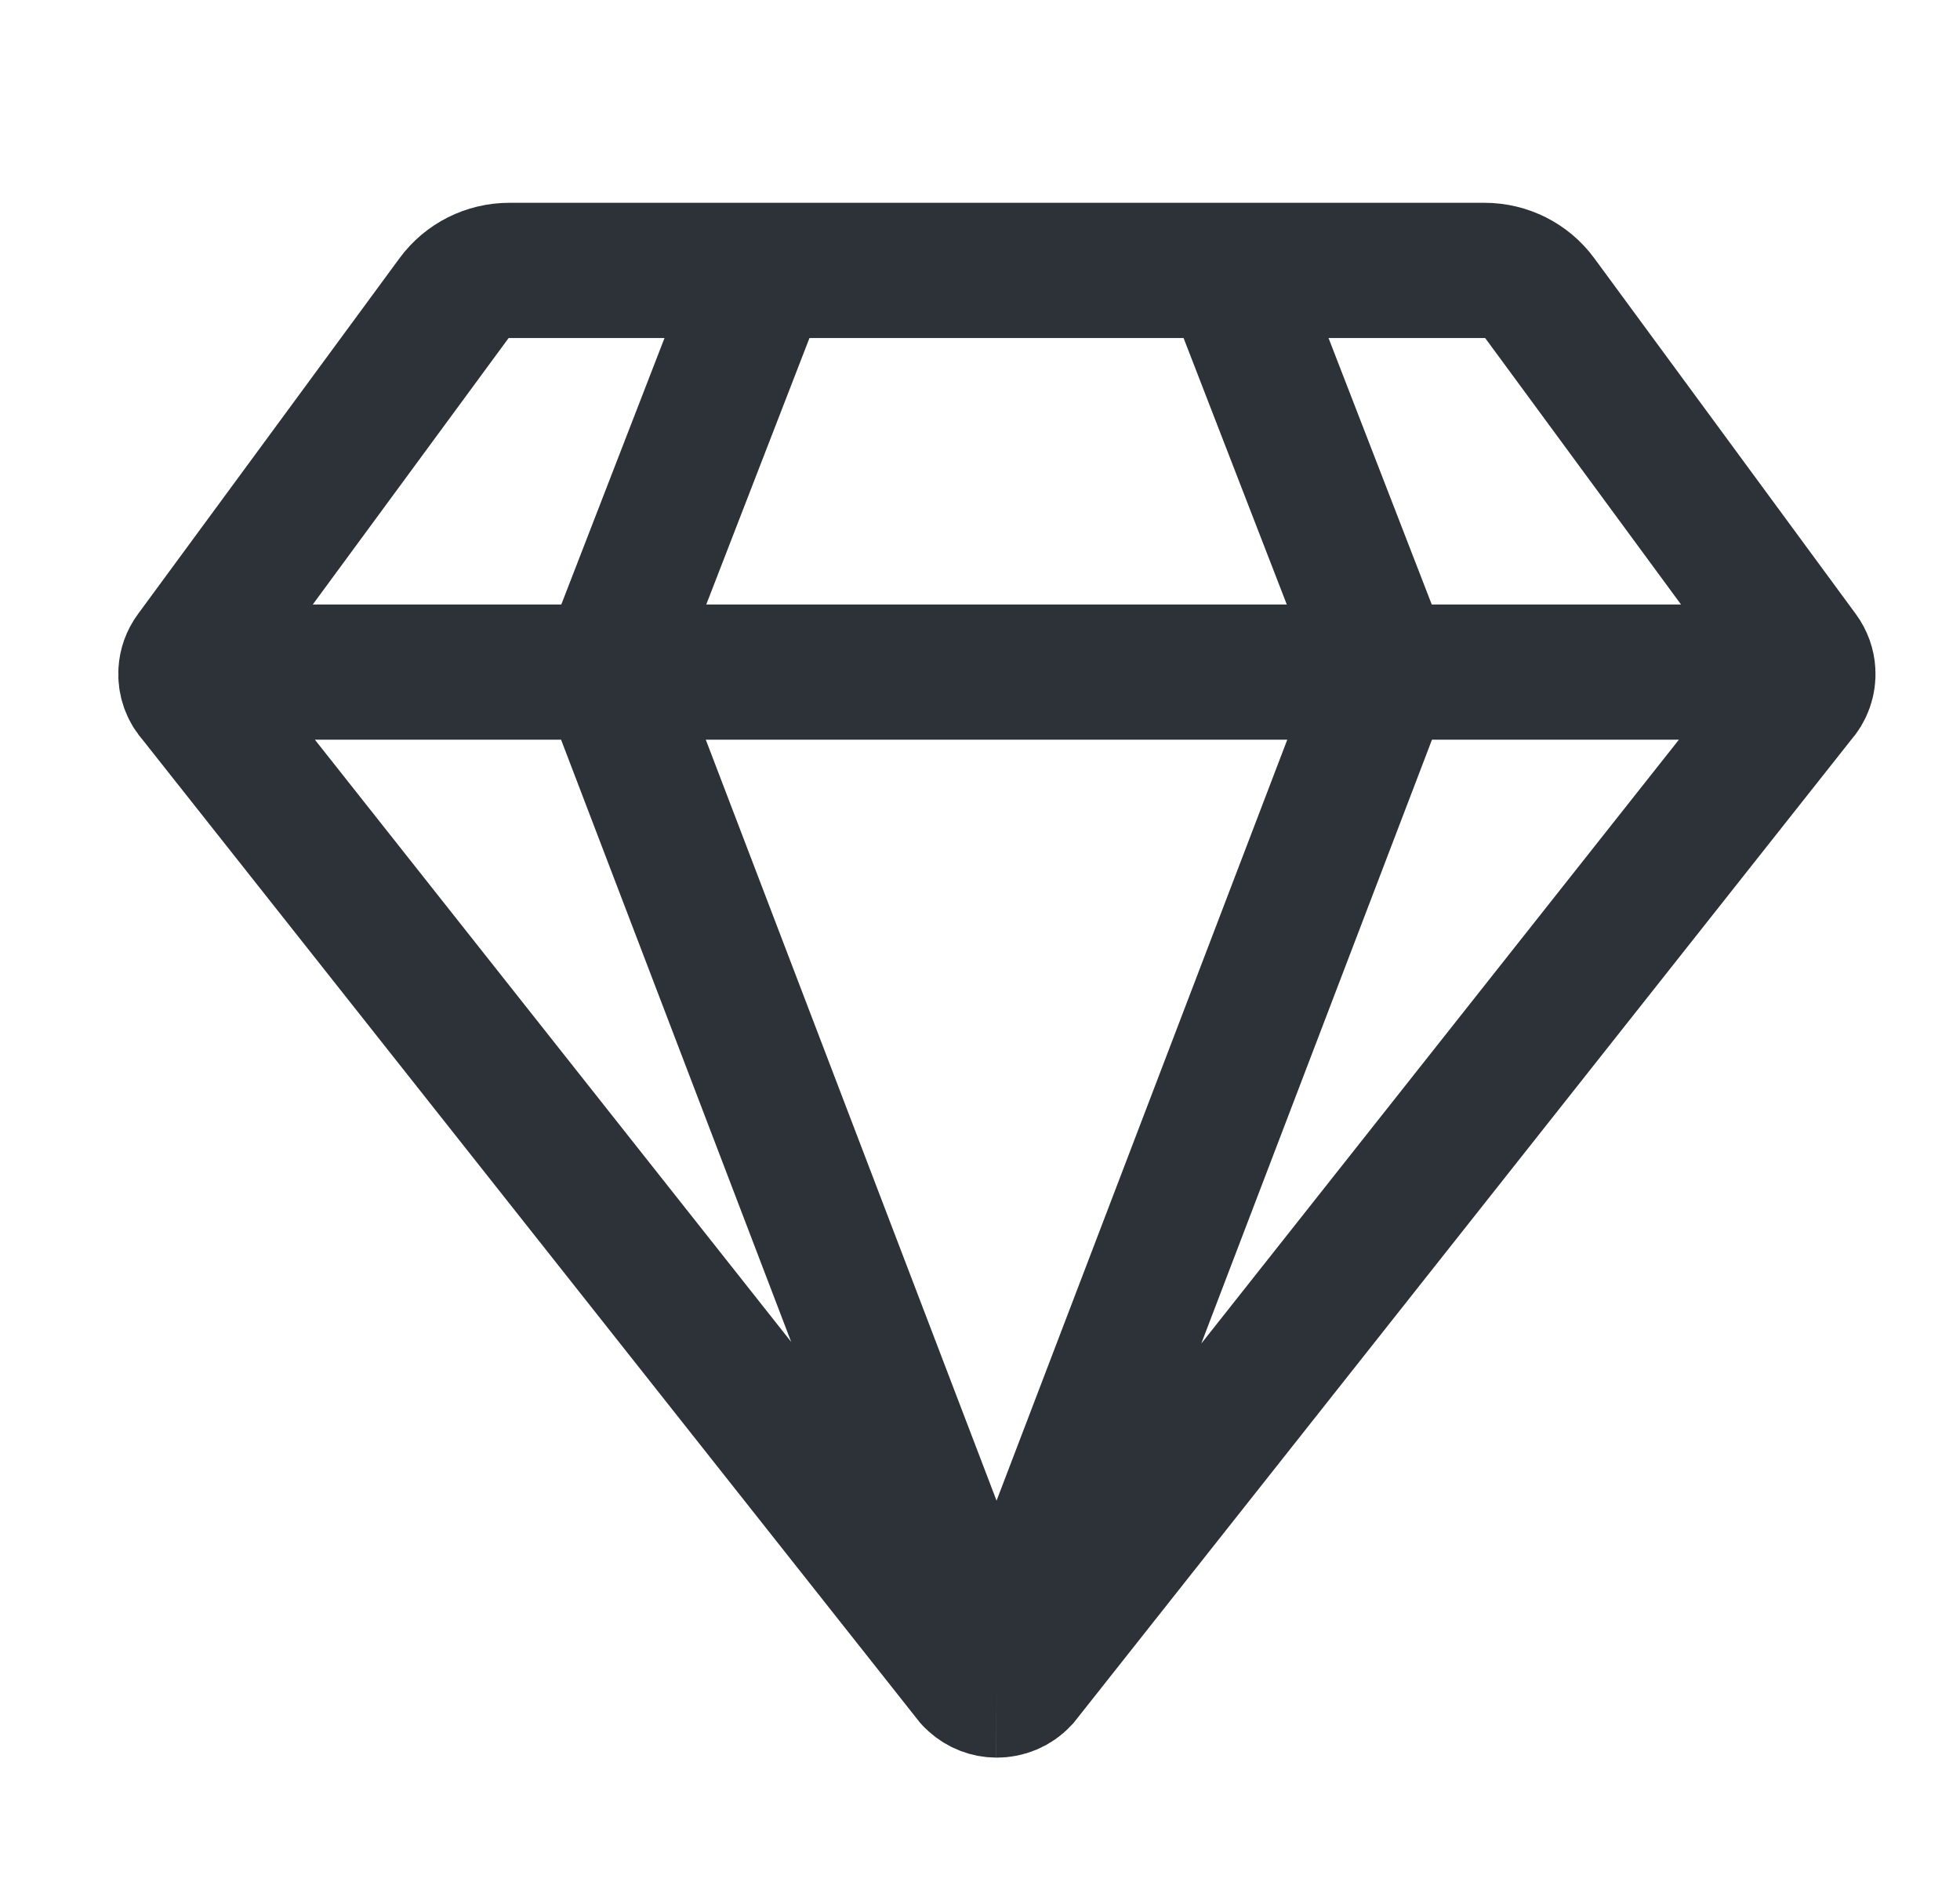 <svg width="29" height="28" viewBox="0 0 29 28" fill="none" xmlns="http://www.w3.org/2000/svg">
<path d="M2.751 9.942C2.743 10.074 2.788 10.207 2.884 10.31L14.378 24.839C14.387 24.849 14.397 24.858 14.407 24.867C14.503 24.955 14.624 24.999 14.745 25M2.751 9.942C2.756 9.848 2.788 9.756 2.847 9.676L6.717 4.412C6.907 4.153 7.211 4 7.535 4H11.292M2.751 9.942H8.99M26.749 9.942C26.744 9.848 26.712 9.756 26.653 9.676L22.783 4.412C22.593 4.153 22.289 4 21.965 4H18.197M26.749 9.942C26.757 10.074 26.712 10.207 26.616 10.31L15.122 24.839C15.021 24.947 14.883 25.001 14.745 25M26.749 9.942H20.499M11.292 4L8.99 9.942M11.292 4H18.197M8.99 9.942L14.745 25M8.99 9.942H20.499M14.745 25L20.499 9.942M18.197 4L20.499 9.942" stroke="#2D3138" stroke-width="2"/>
</svg>
